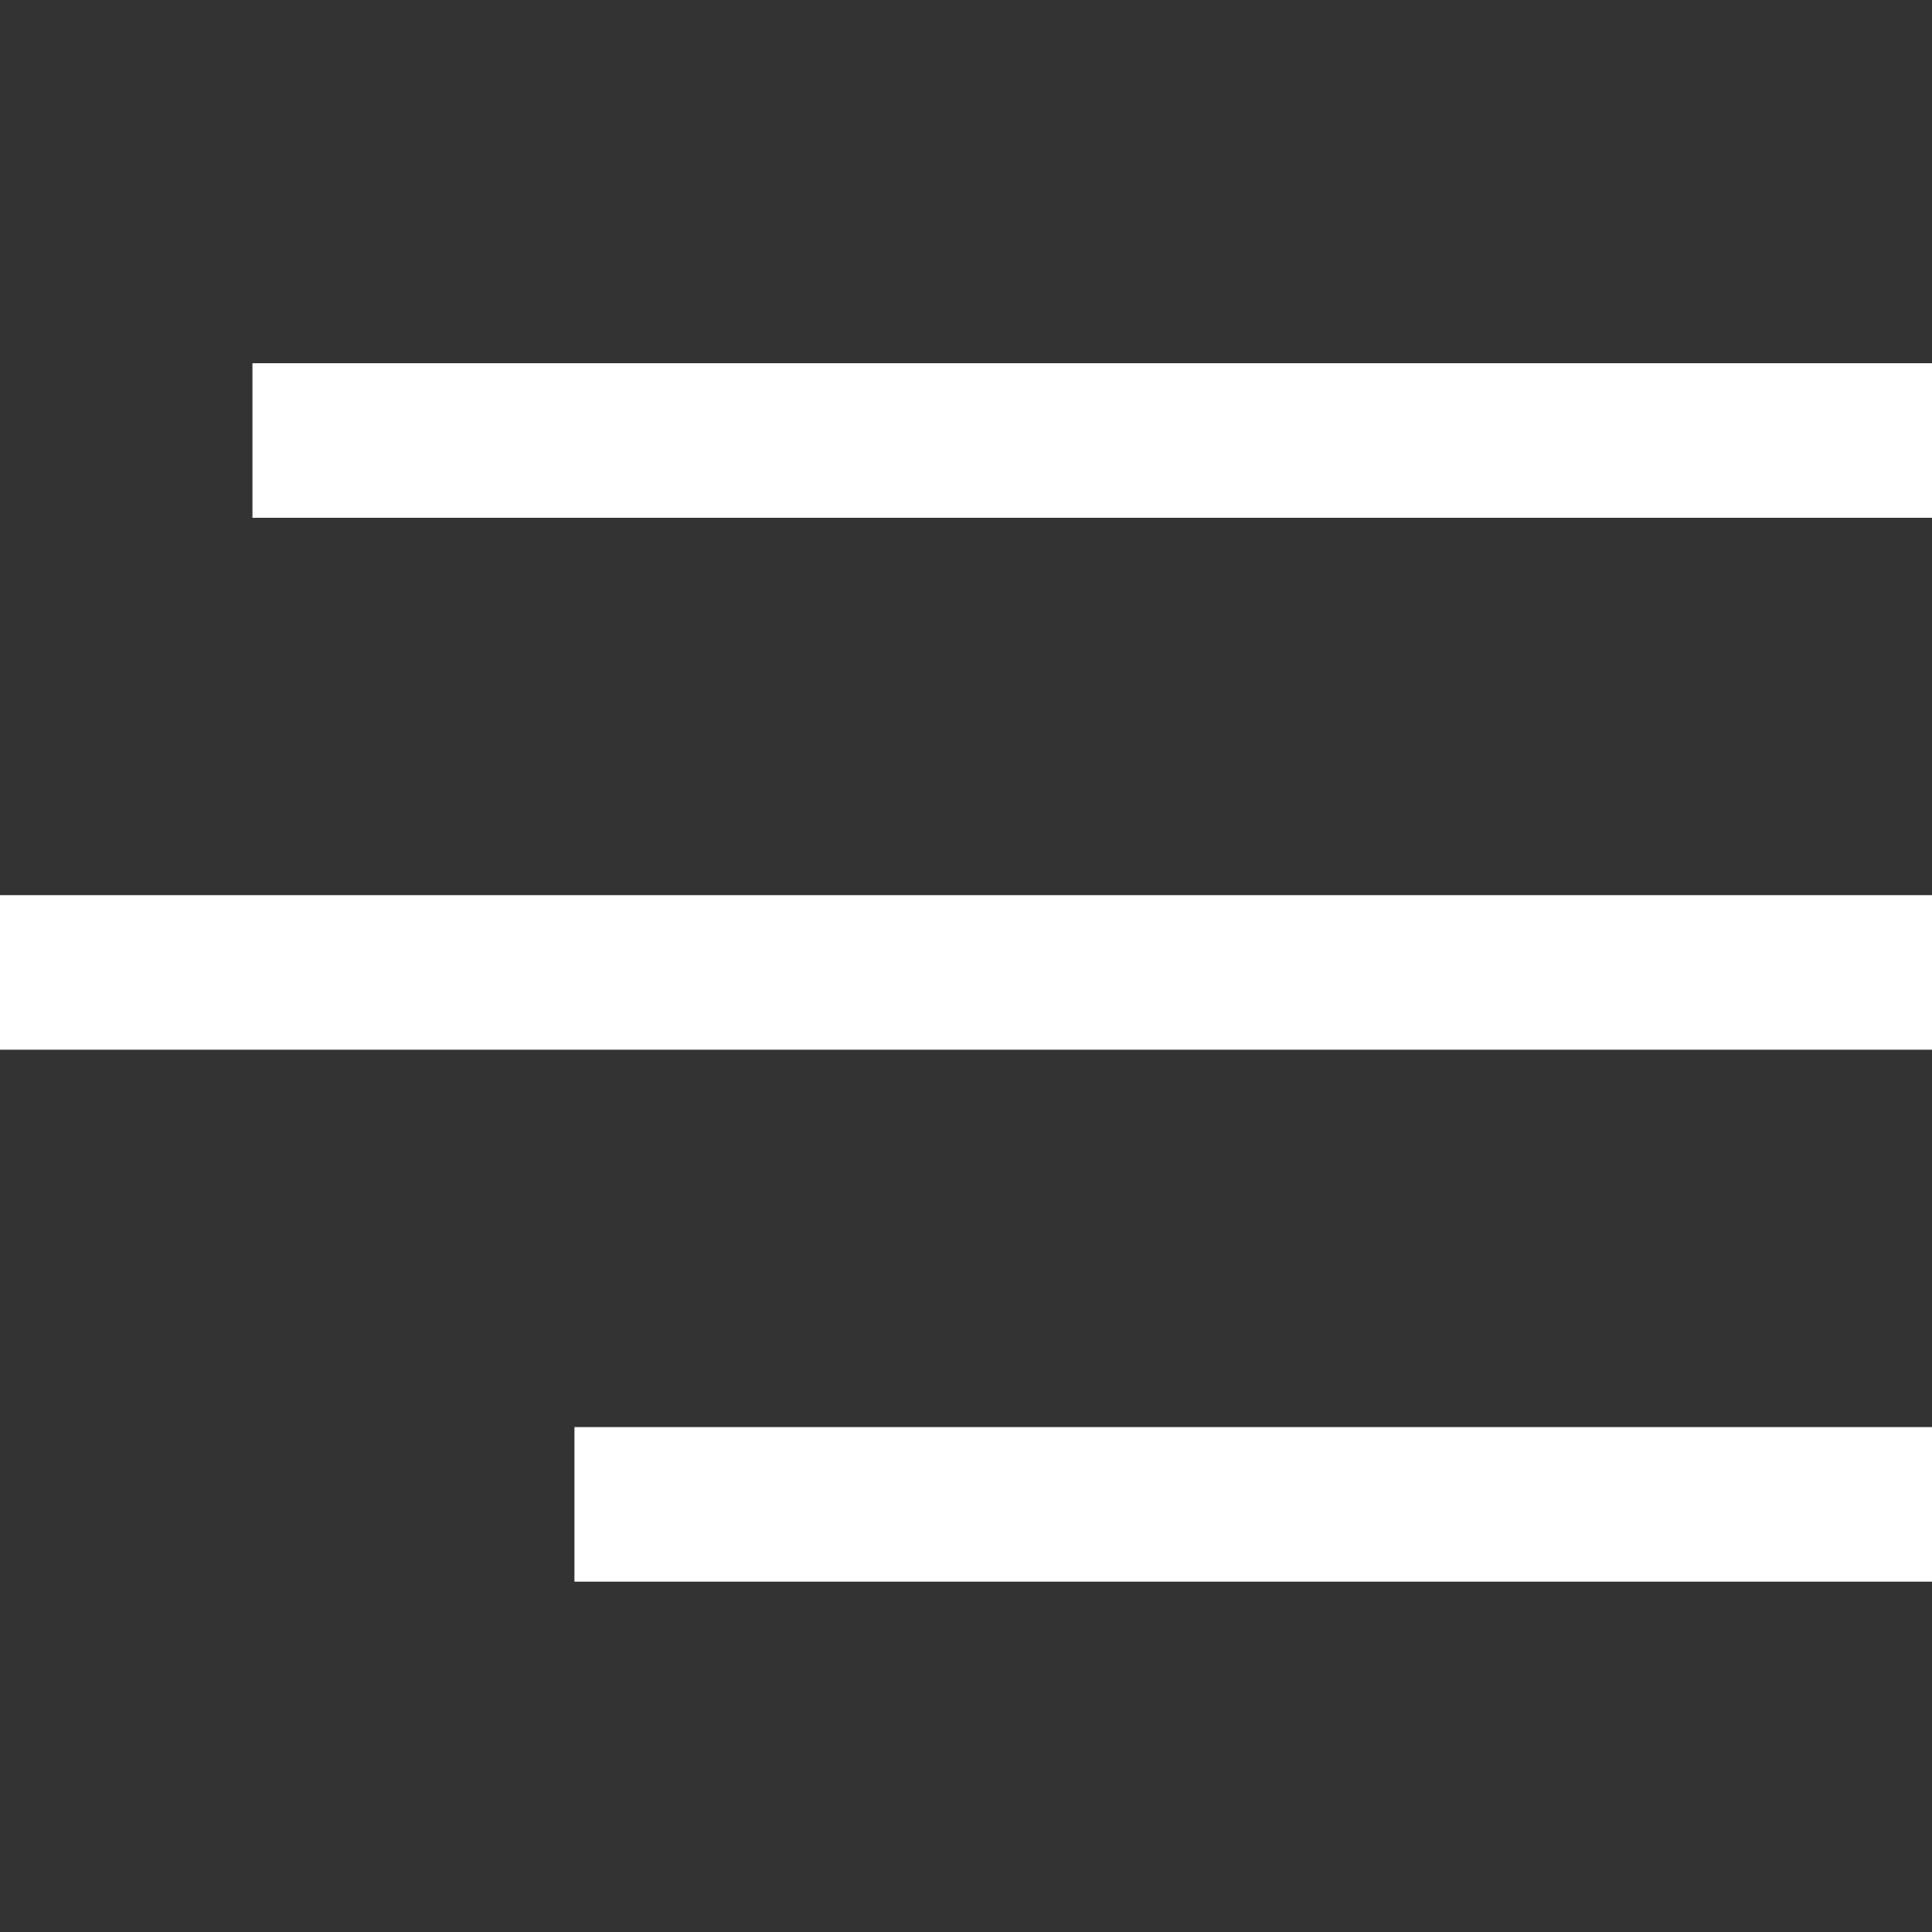 <?xml version="1.0" encoding="UTF-8"?> <!-- Generator: Adobe Illustrator 22.1.0, SVG Export Plug-In . SVG Version: 6.00 Build 0) --> <svg xmlns="http://www.w3.org/2000/svg" xmlns:xlink="http://www.w3.org/1999/xlink" id="Слой_1" x="0px" y="0px" viewBox="0 0 150 150" style="enable-background:new 0 0 150 150;" xml:space="preserve"><rect x="0" y="0" width="150" height="150" fill="#333333" stroke="none"/> <style type="text/css"> .st0{fill:#FFFFFF;} </style> <rect y="69.5" class="st0" width="150" height="12"></rect> <rect x="19.6" y="28.2" class="st0" width="130.4" height="12"></rect> <rect x="44.6" y="110.8" class="st0" width="105.4" height="12"></rect> </svg> 